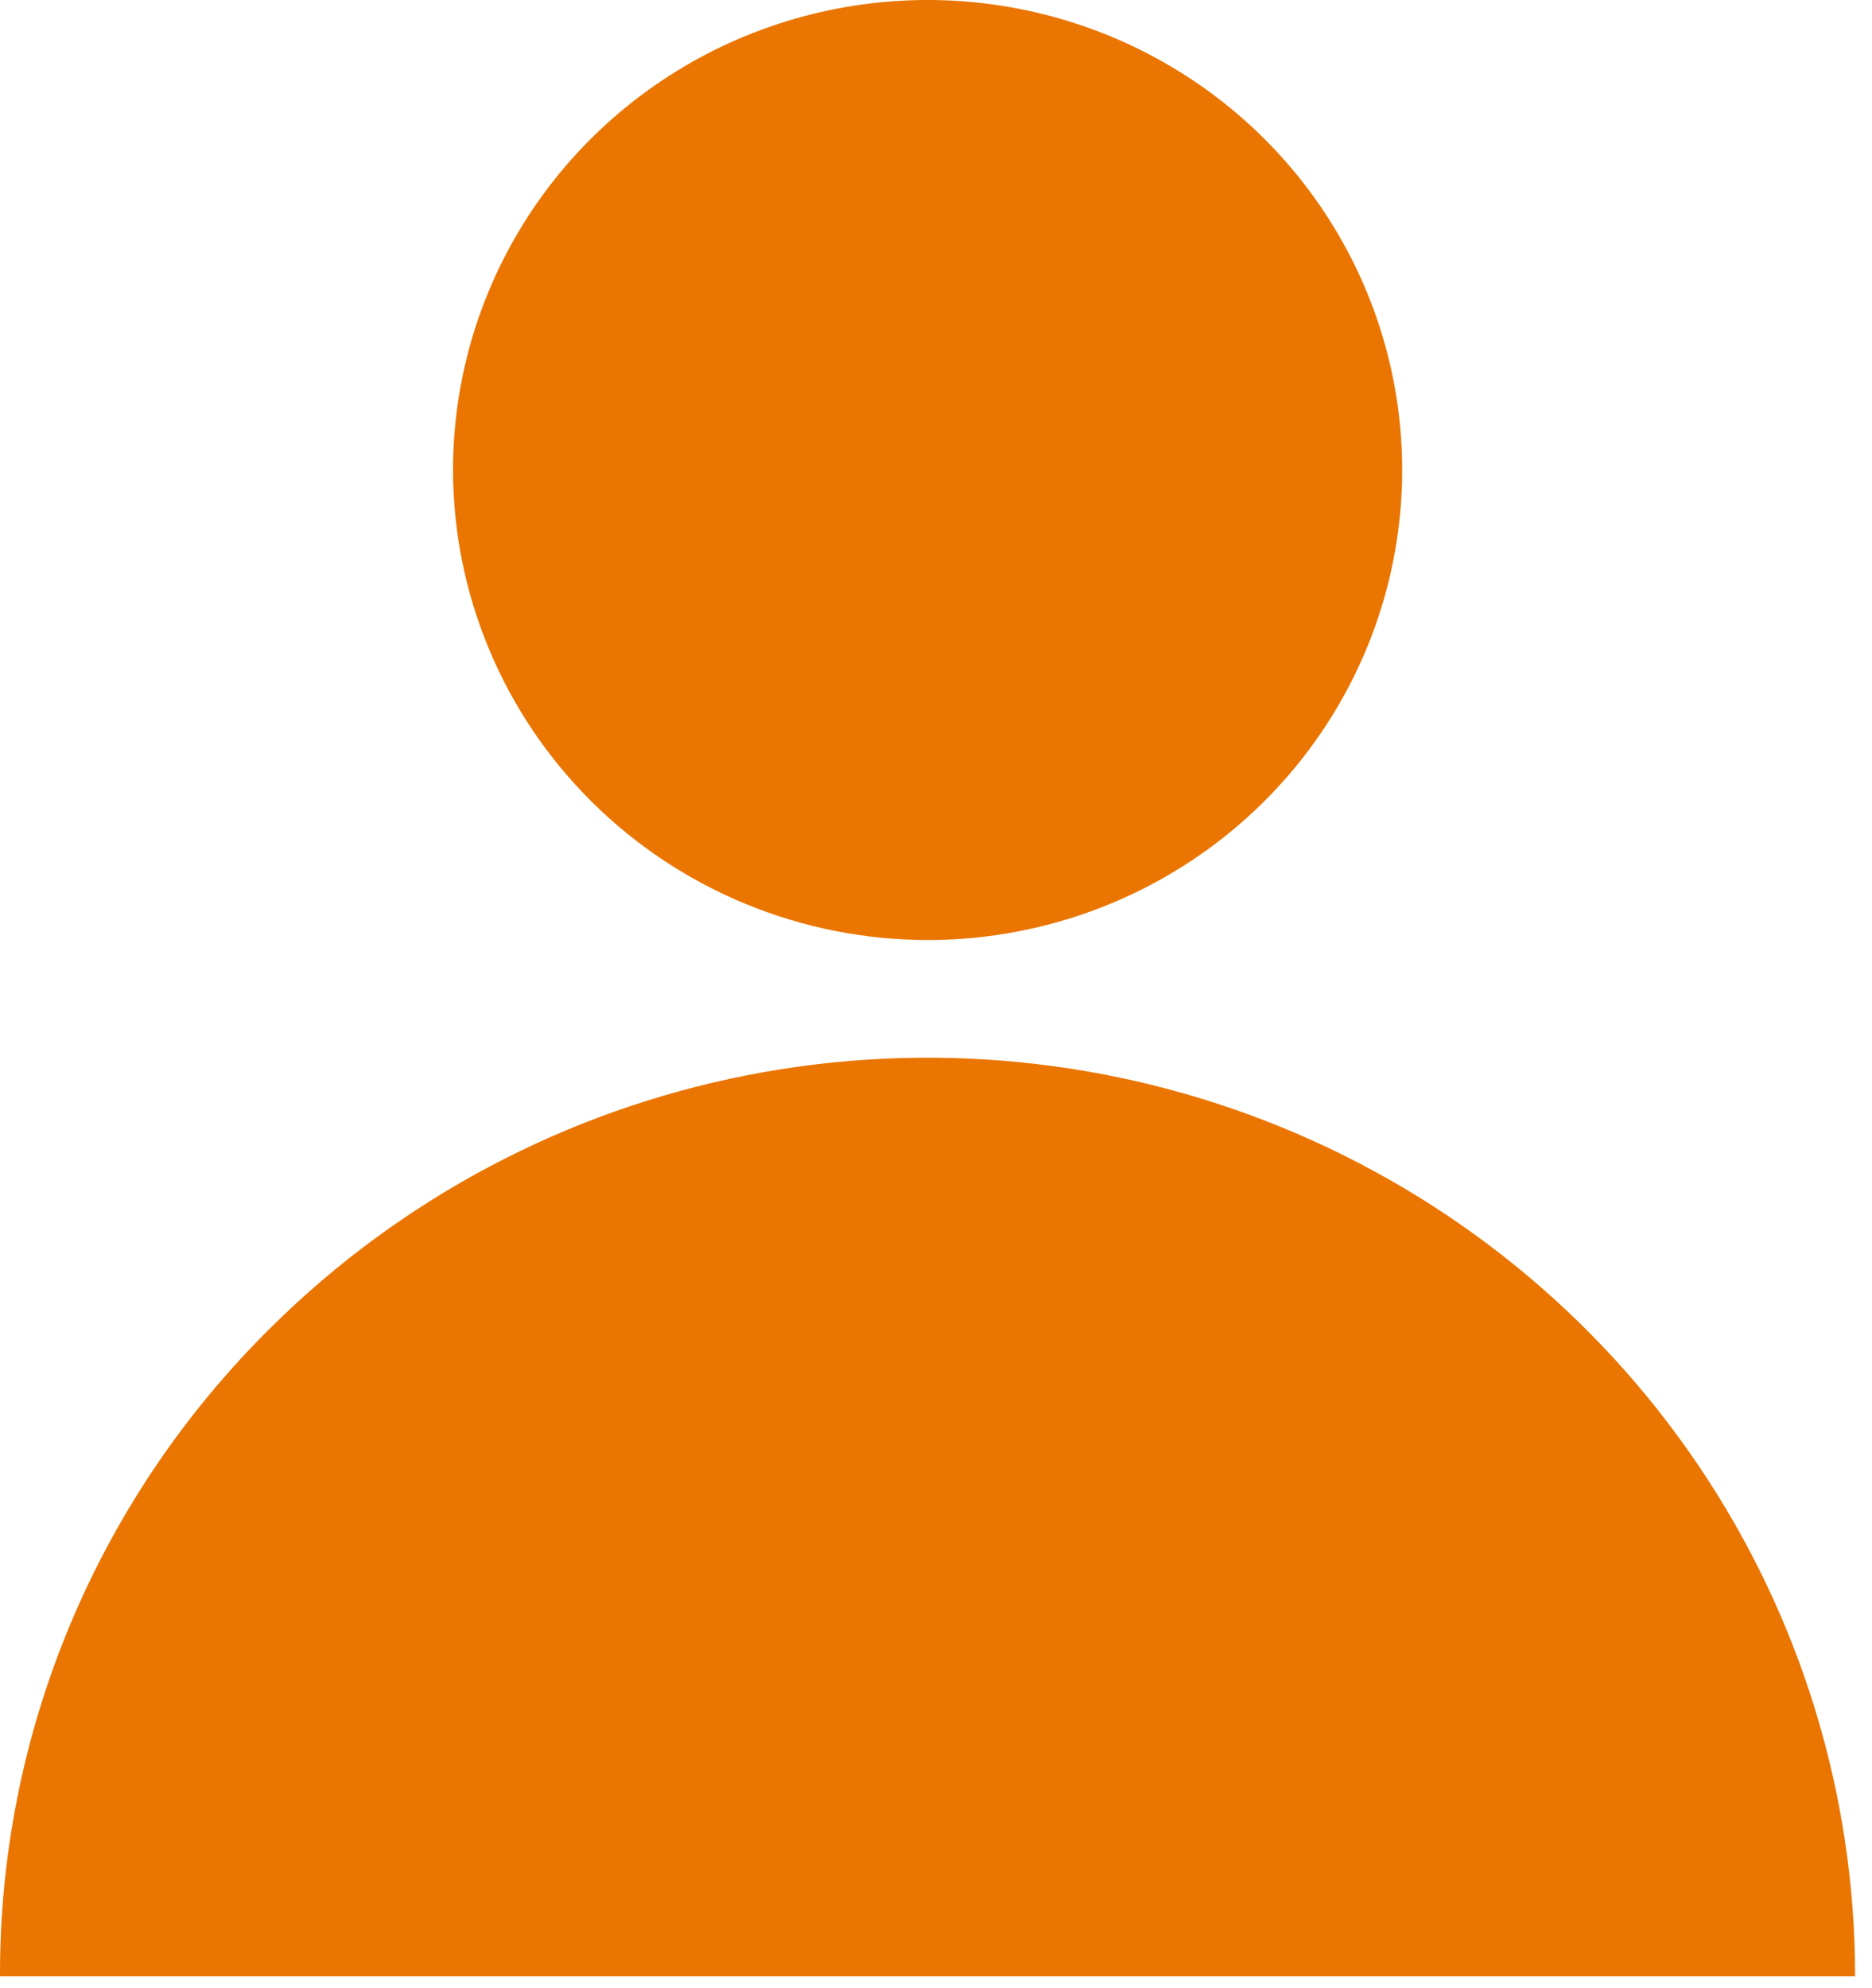 <svg viewBox="0 0 97 103" fill="none" xmlns="http://www.w3.org/2000/svg">
<path d="M48.065 48.711C52.928 48.711 57.682 47.282 61.726 44.606C65.77 41.93 68.922 38.126 70.783 33.676C72.644 29.225 73.131 24.328 72.183 19.604C71.234 14.879 68.892 10.54 65.453 7.134C62.014 3.727 57.632 1.408 52.862 0.468C48.092 -0.472 43.148 0.011 38.654 1.854C34.161 3.697 30.32 6.819 27.618 10.824C24.916 14.829 23.474 19.538 23.474 24.355C23.482 30.813 26.075 37.003 30.685 41.569C35.295 46.135 41.545 48.703 48.065 48.711Z" fill="#EA7500"/>
<path d="M3.964 102.406H96.125C96.124 92.991 93.305 83.789 88.023 75.961C82.742 68.134 75.236 62.033 66.454 58.431C57.673 54.828 48.01 53.885 38.687 55.722C29.365 57.558 20.801 62.091 14.08 68.748C9.602 73.157 6.053 78.402 3.636 84.18C1.219 89.957 -0.017 96.152 0 102.406H3.964Z" fill="#EA7500"/>
</svg>
